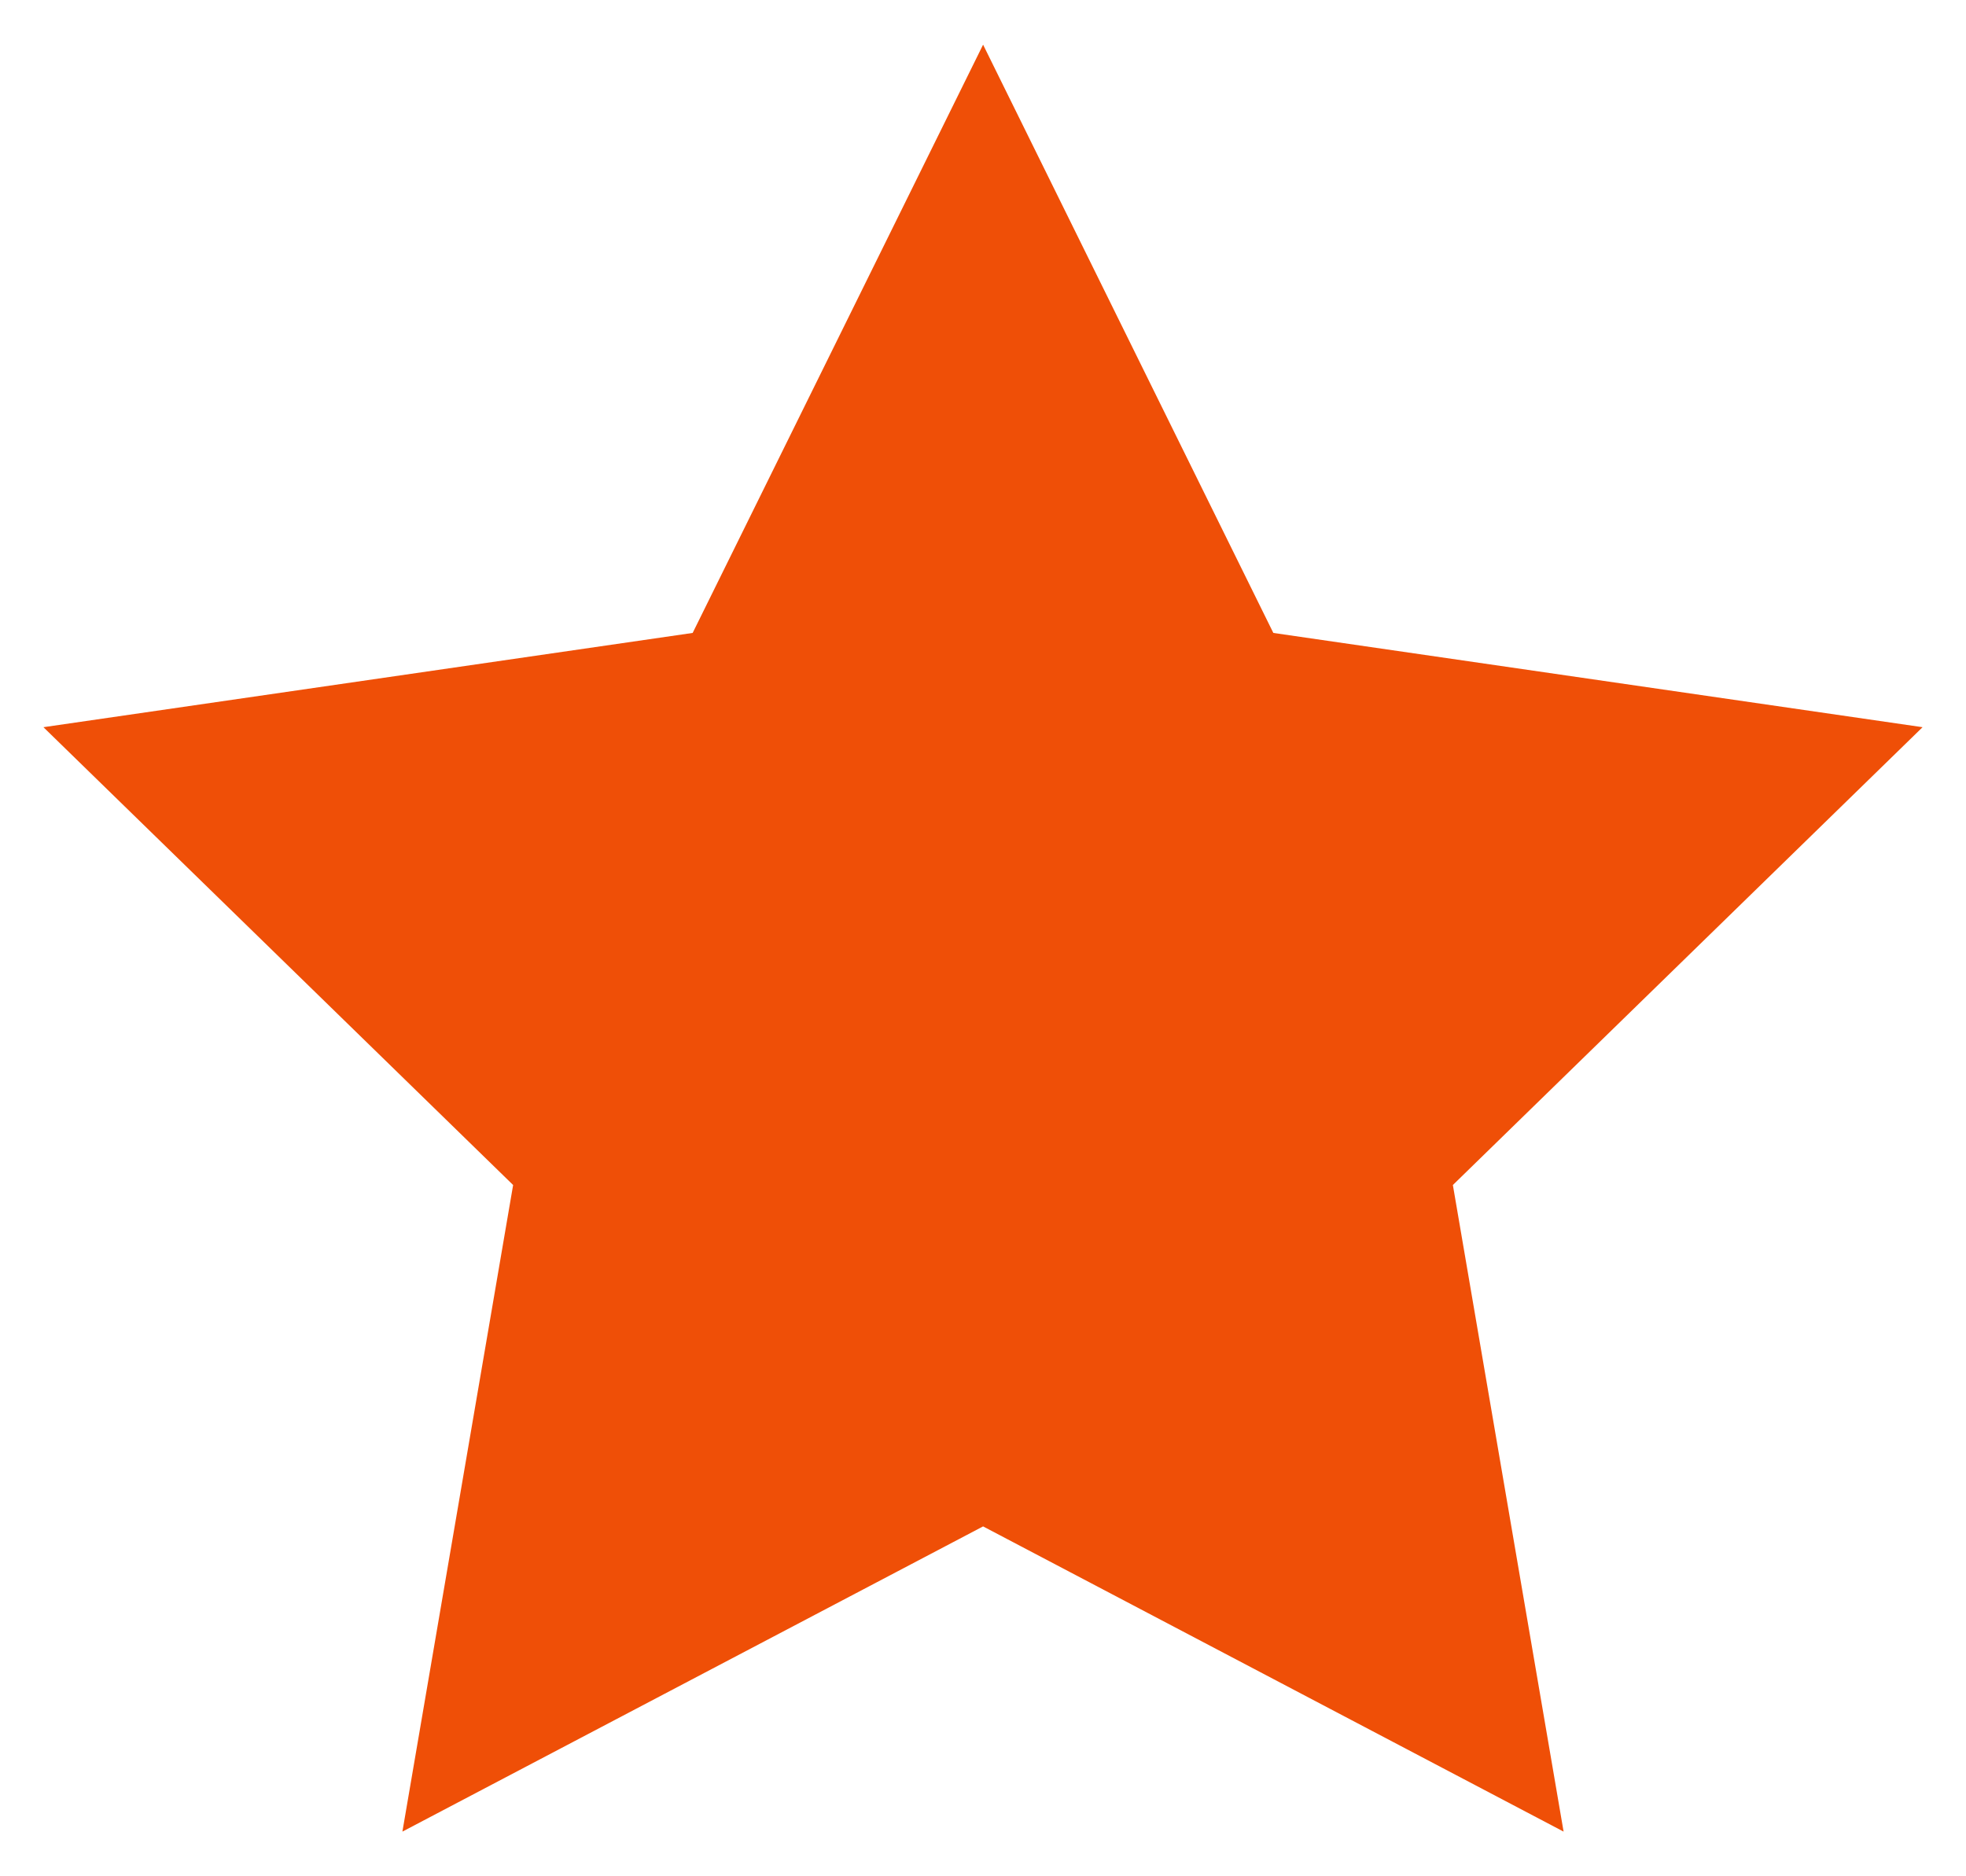 <?xml version="1.0" encoding="UTF-8"?> <svg xmlns="http://www.w3.org/2000/svg" width="22" height="21" viewBox="0 0 22 21" fill="none"><path d="M11.001 0.5L14.249 7.084L21.514 8.139L16.258 13.263L17.497 20.5L11.001 17.084L4.503 20.5L5.742 13.263L0.486 8.139L7.751 7.084L11.001 0.5Z" fill="#EF4F07"></path></svg> 